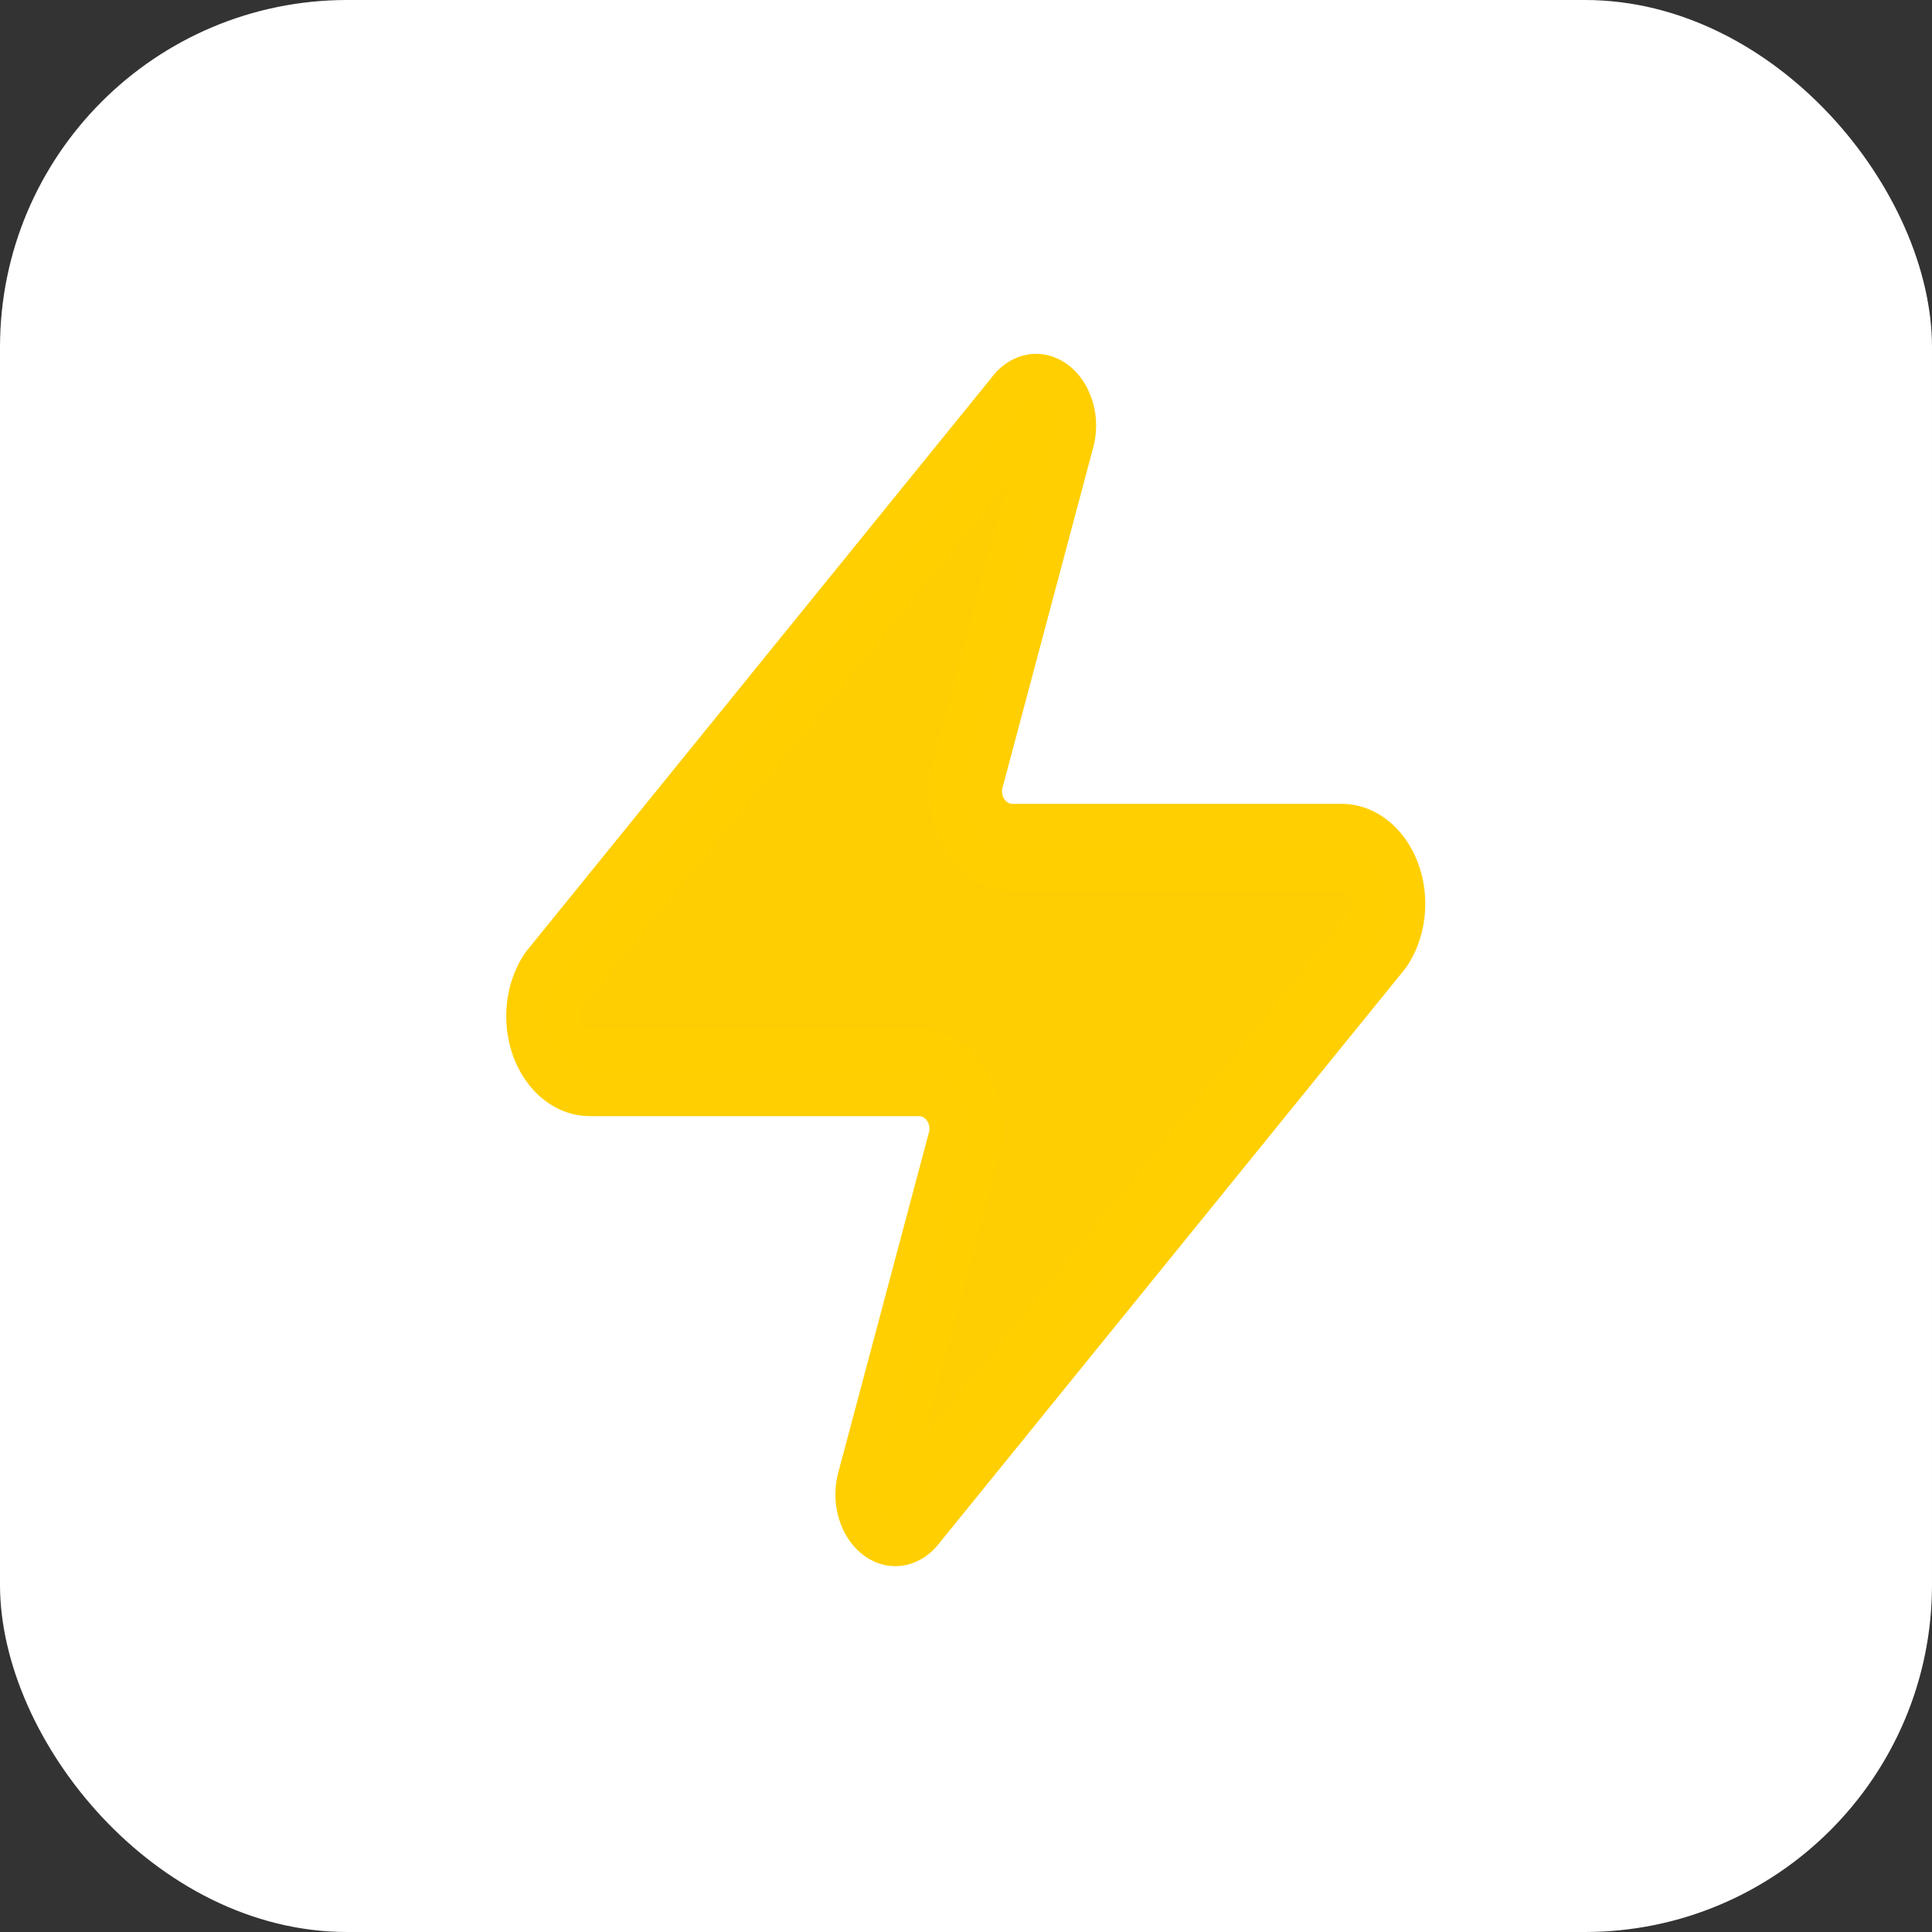 <svg width="7.73mm" height="7.73mm" version="1.1" viewBox="0 0 7.73 7.73" xmlns="http://www.w3.org/2000/svg">
 <rect x="0" y="0" width="7.73" height="7.73" fill="#333333" stroke="none"/>
 <g transform="translate(-60.318 1.323)">
  <rect x="60.318" y="-1.323" width="7.73" height="7.73" ry="1.389" fill="#fff"/>
  <g transform="matrix(.188 0 0 .225 61.926 -.182)" fill="#ffce00" fill-opacity=".99" stroke="#ffce00" stroke-linecap="round" stroke-linejoin="round" stroke-opacity=".992" stroke-width="1.552">
   <path d="m4 14a1 1 0 0 1-0.78-1.63l9.9-10.2a0.5 0.5 0 0 1 0.86 0.46l-1.92 6.02a1 1 0 0 0 0.94 1.35h7a1 1 0 0 1 0.78 1.63l-9.9 10.2a0.5 0.5 0 0 1-0.86-0.46l1.92-6.02a1 1 0 0 0-0.94-1.35z" fill="#ffce00" fill-opacity=".99" stroke="#ffce00" stroke-opacity=".992" stroke-width="1.552"/>
  </g>
 </g>
</svg>

